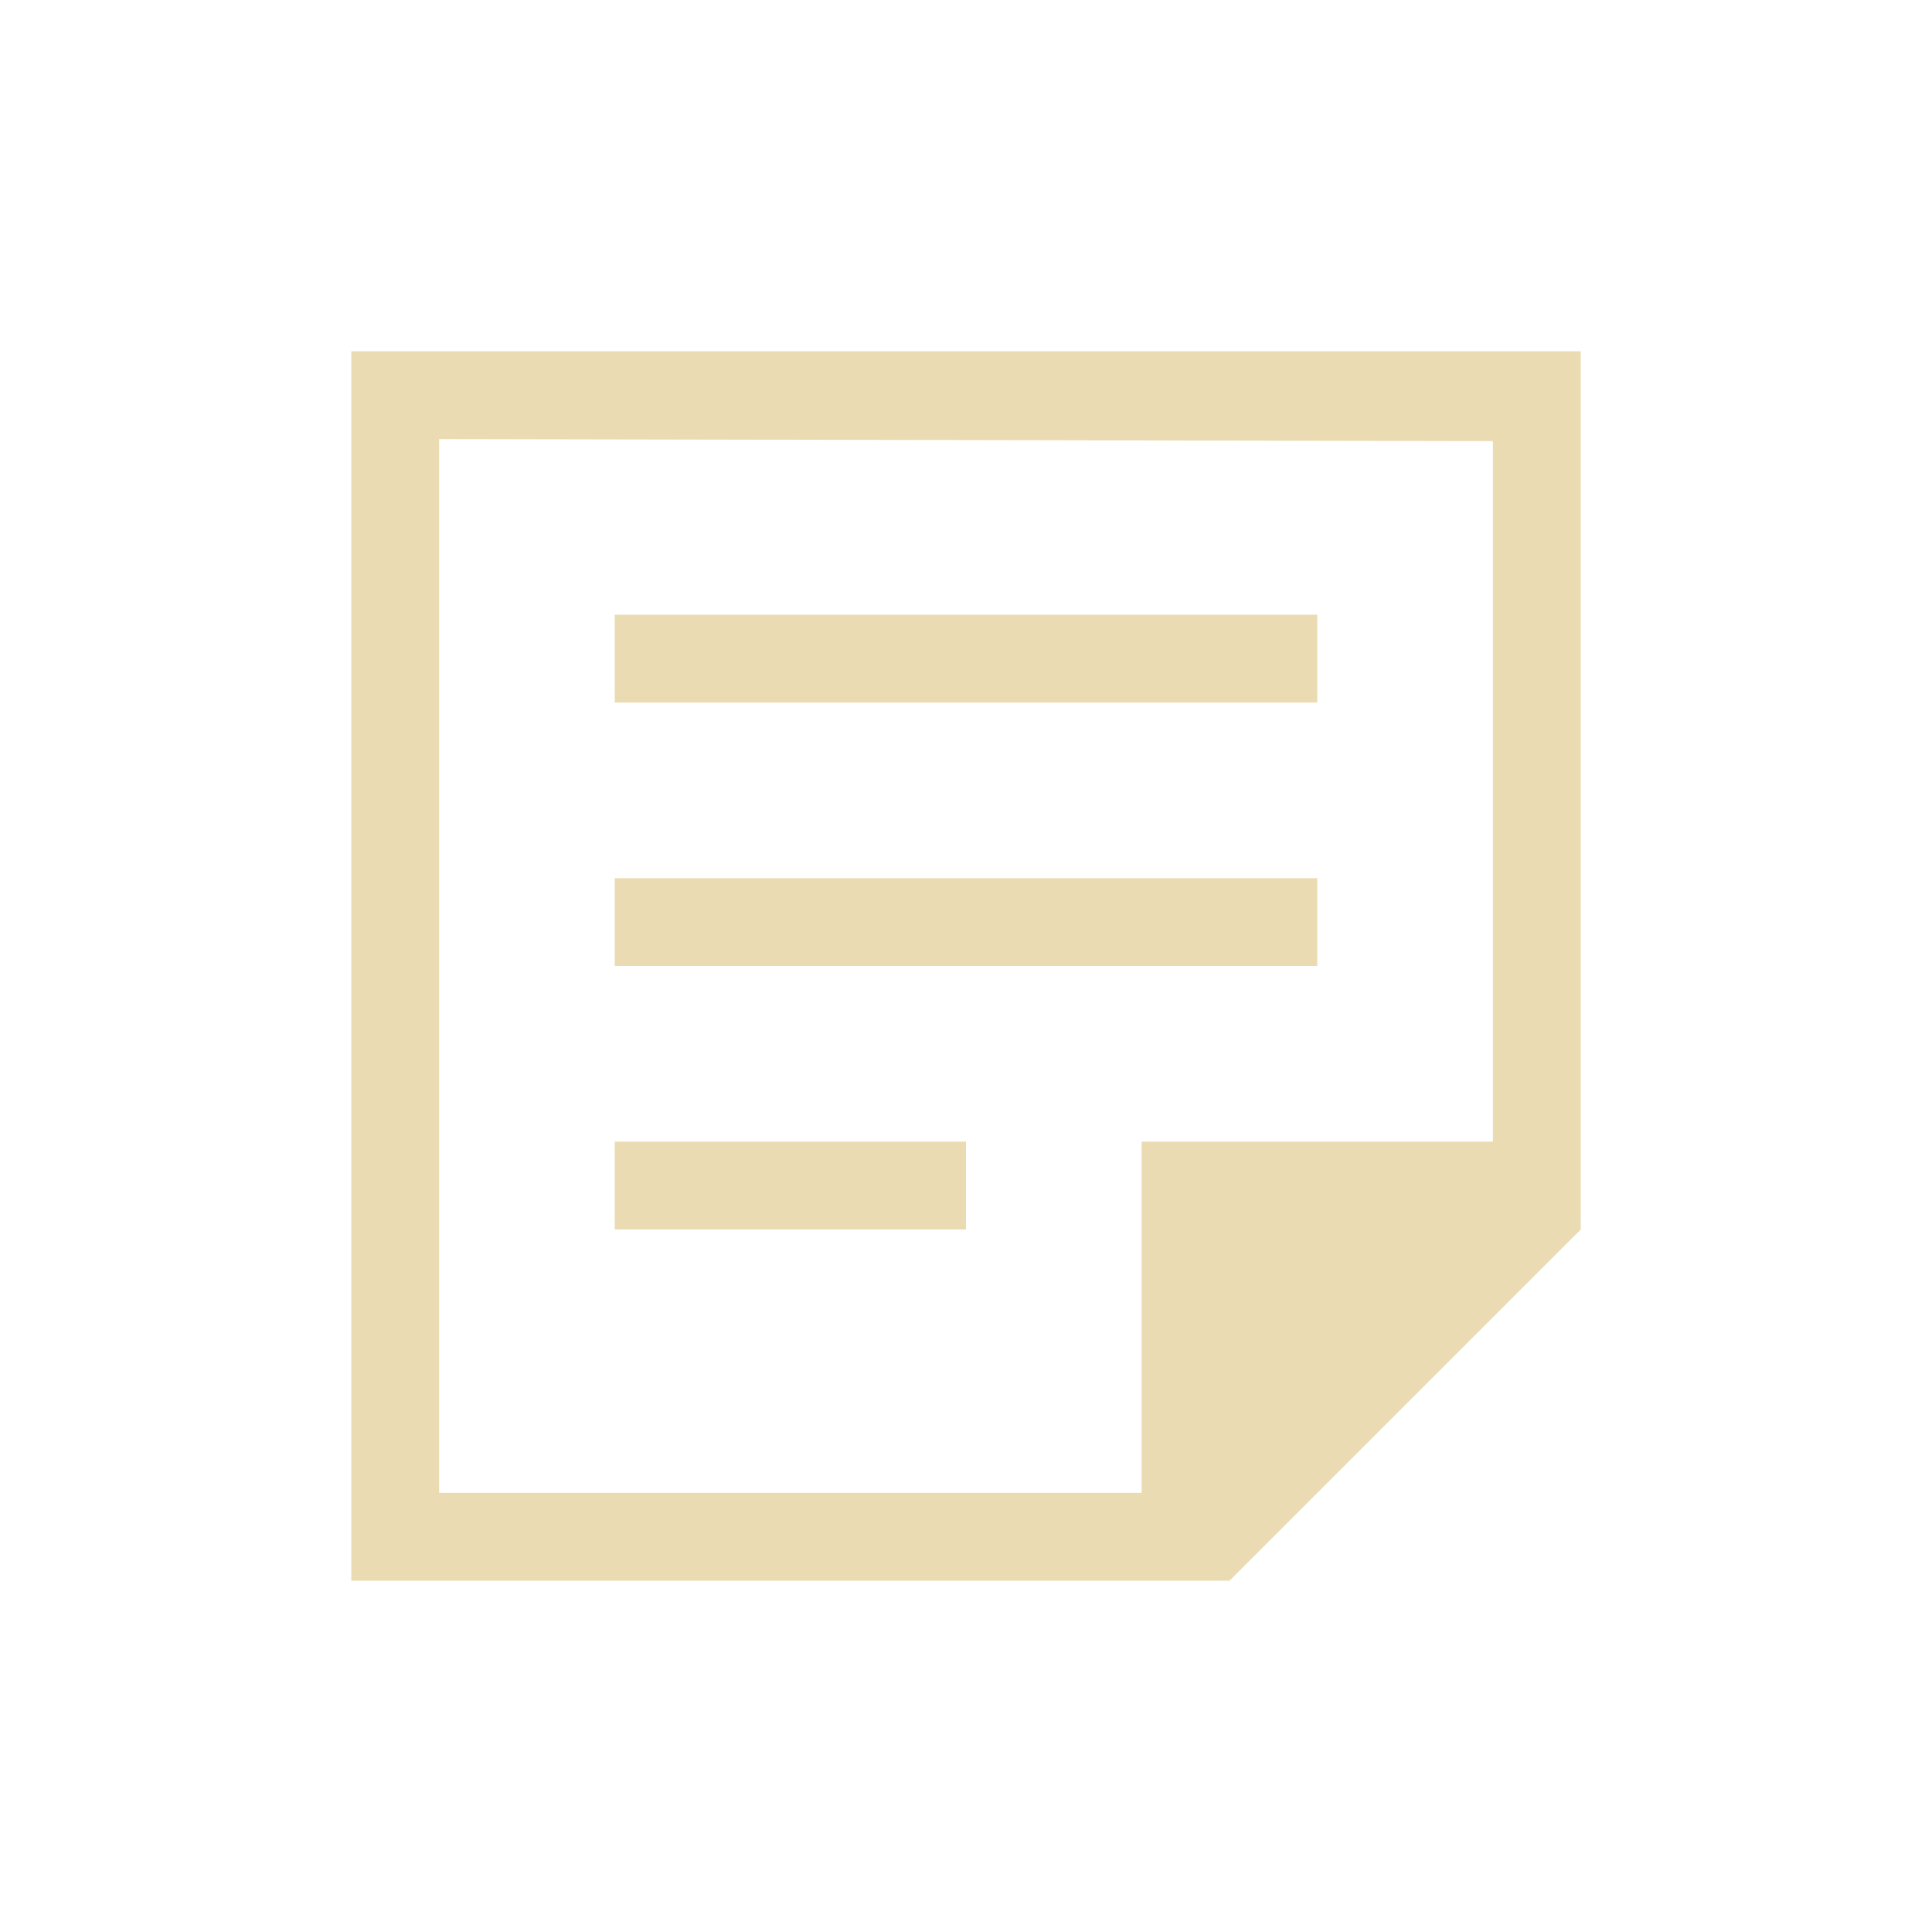 <svg width="22" height="22" version="1.1" xmlns="http://www.w3.org/2000/svg">
  <defs>
    <style type="text/css">.ColorScheme-Text { color:#ebdbb2; } .ColorScheme-Highlight { color:#458588; }</style>
  </defs>
  <path class="ColorScheme-Text" d="m4 4v14h10l4-4v-10zm1 1 12 0.023v7.977h-4v4h-8v-12zm2 2v1h8v-1zm0 3v1h8v-1zm0 3v1h4v-1z" fill="currentColor"/>
</svg>
